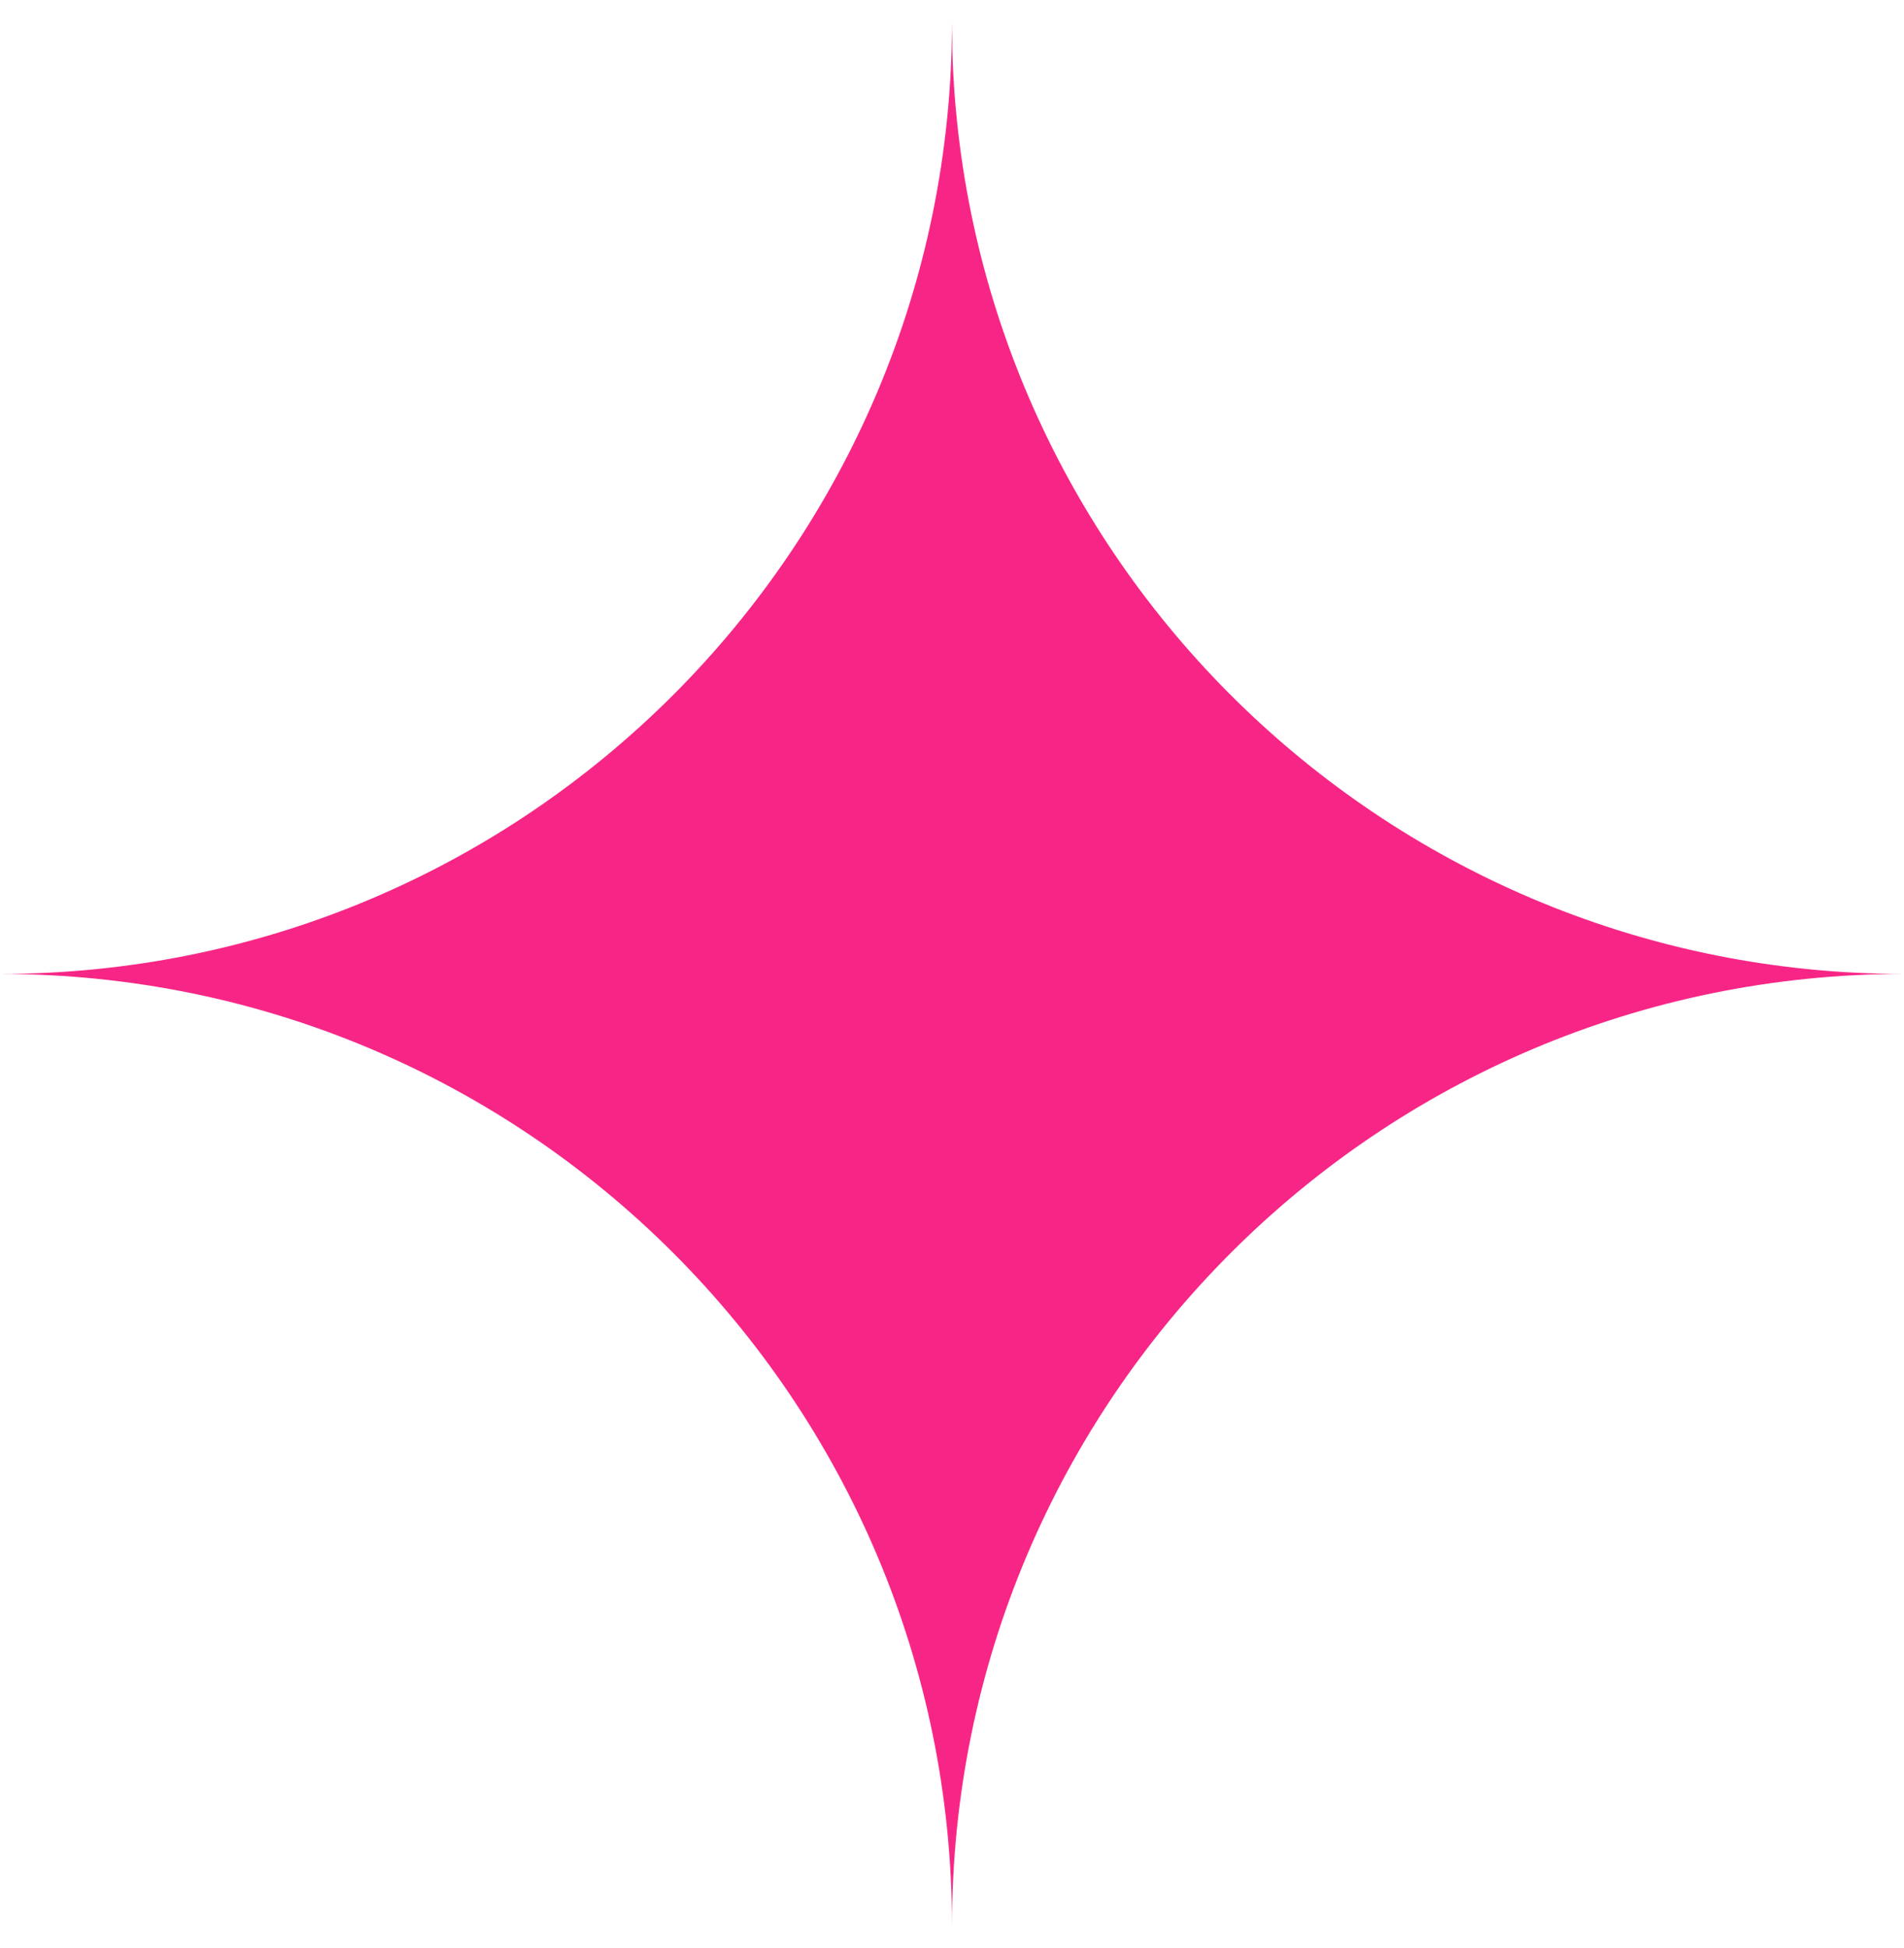 <svg width="44" height="45" viewBox="0 0 44 45" fill="none" xmlns="http://www.w3.org/2000/svg">
<path d="M44 22.5C31.85 22.5 22 32.35 22 44.5C22 32.35 12.15 22.5 0 22.5C12.15 22.5 22 12.65 22 0.5C22 0.5 22 0.664 22.008 0.975C22.008 1.032 22.008 1.081 22.008 1.139C22.008 1.229 22.016 1.319 22.016 1.425C22.499 13.15 32.161 22.5 44 22.5Z" fill="#F72686"/>
</svg>

